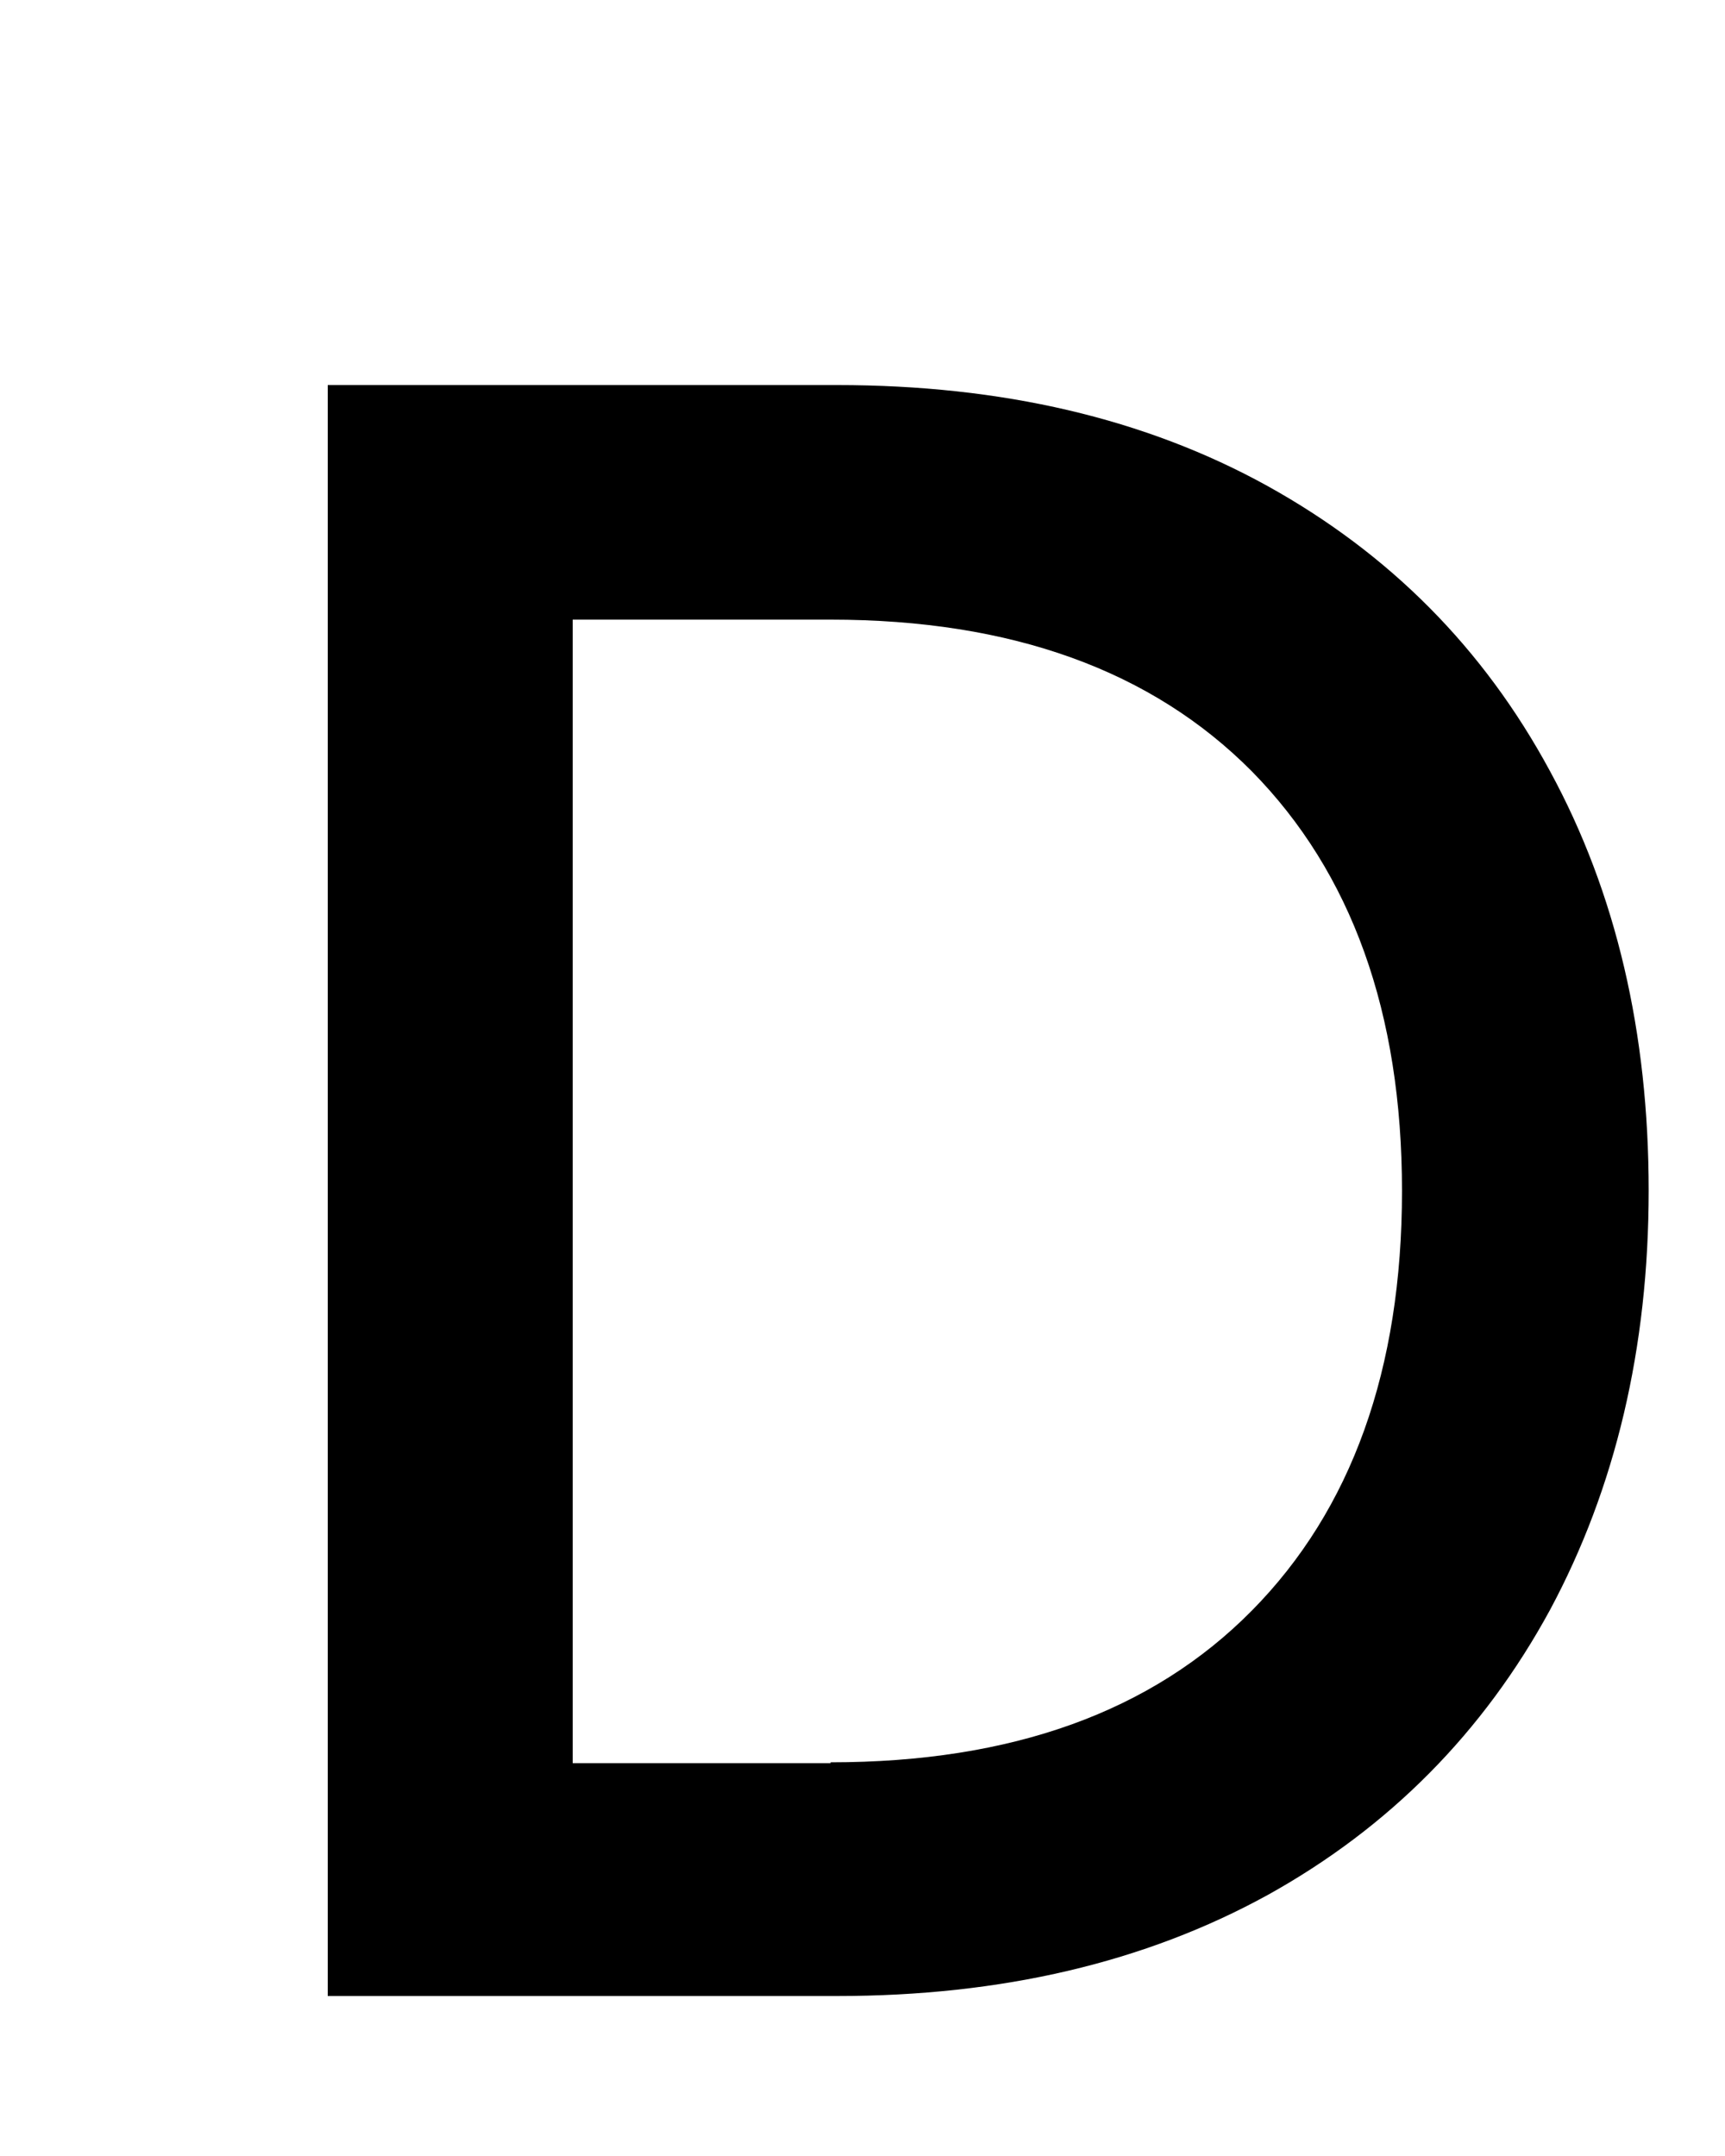 <?xml version="1.0" encoding="UTF-8" standalone="no"?><svg width='4' height='5' viewBox='0 0 4 5' fill='none' xmlns='http://www.w3.org/2000/svg'>
<path d='M0.76 0.893H1.941C2.322 0.893 2.655 0.97 2.939 1.127C3.222 1.284 3.44 1.503 3.594 1.788C3.748 2.071 3.823 2.396 3.823 2.761C3.823 3.126 3.746 3.451 3.594 3.734C3.44 4.017 3.222 4.238 2.939 4.395C2.655 4.551 2.323 4.629 1.941 4.629H0.76V0.891V0.893ZM1.926 4.087C2.346 4.087 2.671 3.97 2.903 3.735C3.134 3.501 3.251 3.176 3.251 2.762C3.251 2.348 3.134 2.024 2.903 1.789C2.671 1.555 2.346 1.437 1.926 1.437H1.328V4.089H1.926V4.087Z' fill='black'/>
</svg>
